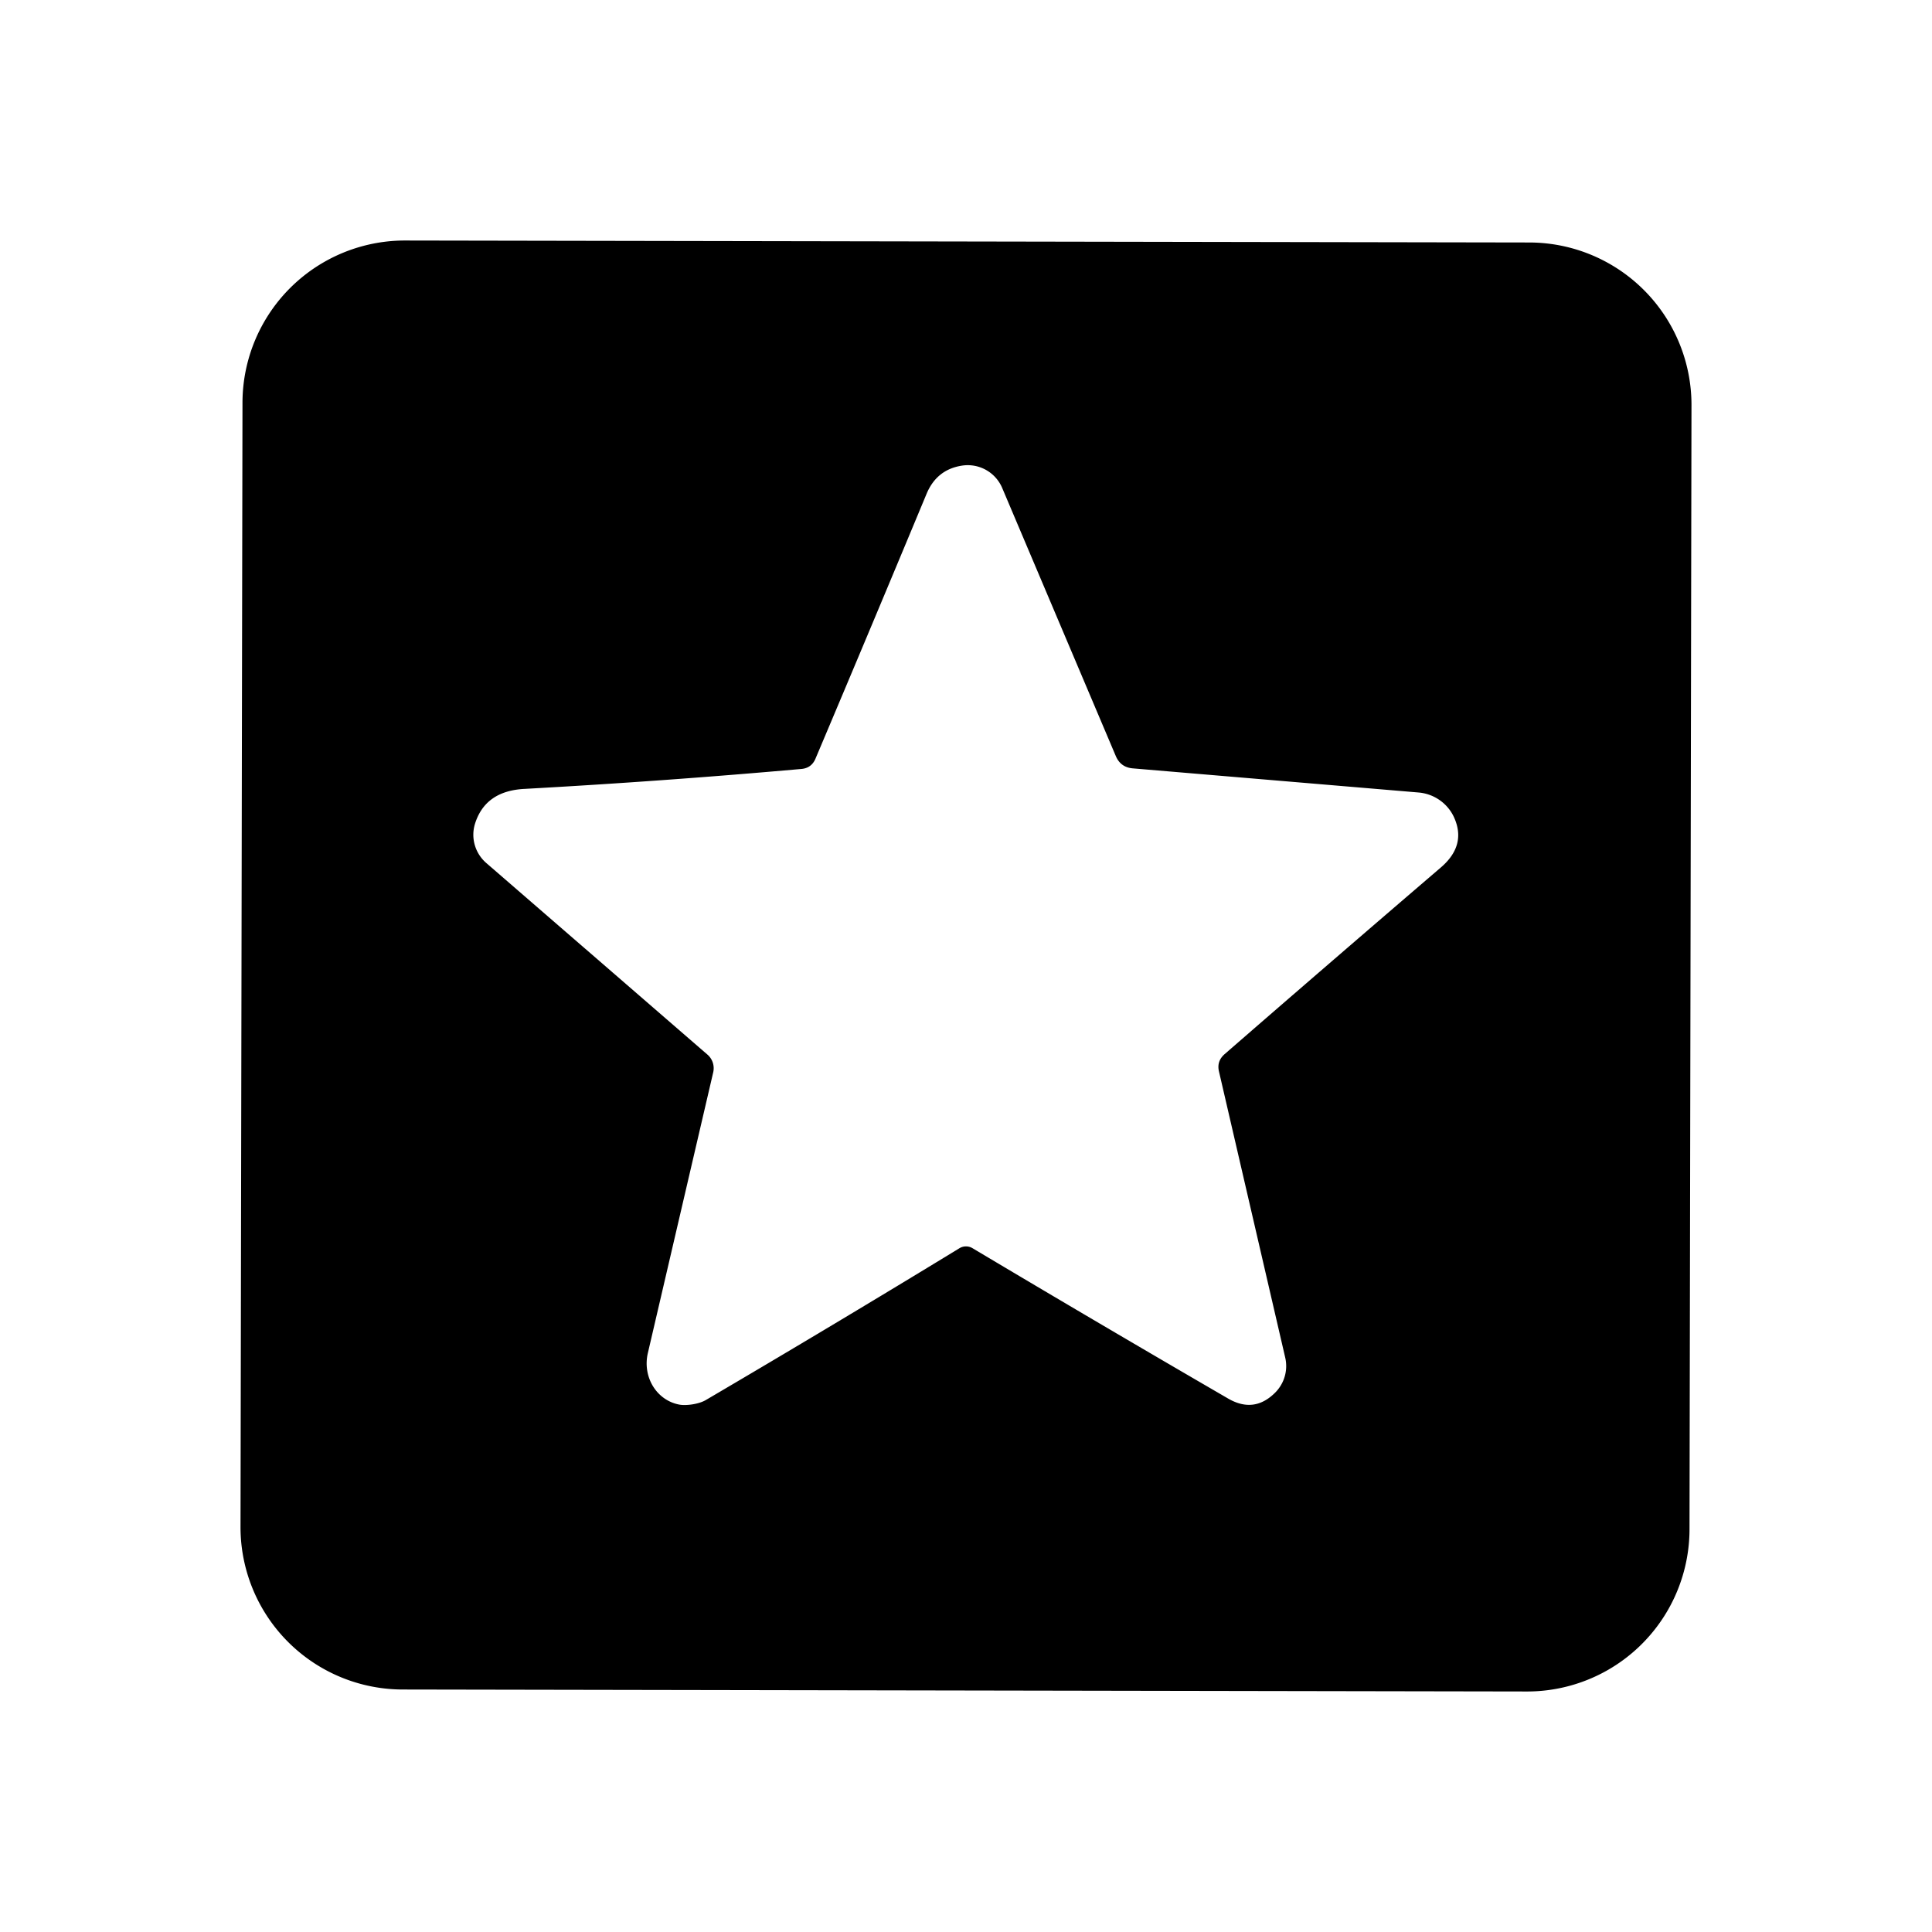 <svg viewBox="0.00 0.00 96.00 96.00" version="1.1" xmlns="http://www.w3.org/2000/svg">
<path d="M 83.951 75.993
  A 8.07 8.07 0.0 0 1 75.867 84.049
  L 20.007 83.951
  A 8.07 8.07 0.0 0 1 11.951 75.867
  L 12.049 20.007
  A 8.07 8.07 0.0 0 1 20.133 11.951
  L 75.993 12.049
  A 8.07 8.07 0.0 0 1 84.049 20.133
  L 83.951 75.993
  Z
  M 55.44 37.56
  L 49.80 24.25
  A 1.86 1.86 0.0 0 0 47.78 23.14
  Q 46.54 23.34 46.04 24.54
  Q 43.32 31.08 40.52 37.70
  Q 40.32 38.17 39.81 38.21
  Q 32.94 38.82 26.06 39.20
  Q 24.11 39.30 23.60 40.94
  A 1.86 1.85 29.0 0 0 24.16 42.88
  L 35.15 52.40
  A 0.90 0.89 -63.5 0 1 35.44 53.28
  L 32.19 67.24
  A 2.13 2.01 -78.7 0 0 33.79 69.80
  C 34.13 69.85 34.71 69.77 35.05 69.58
  Q 41.42 65.84 47.68 62.02
  A 0.63 0.63 0.0 0 1 48.32 62.02
  Q 54.61 65.77 61.02 69.49
  Q 62.29 70.23 63.32 69.24
  A 1.87 1.86 -28.3 0 0 63.86 67.45
  L 60.57 53.24
  Q 60.45 52.73 60.85 52.38
  Q 66.21 47.72 71.60 43.10
  Q 72.89 41.99 72.24 40.59
  A 2.14 2.13 -10.0 0 0 70.50 39.38
  L 56.29 38.18
  Q 55.68 38.13 55.44 37.56
  Z" fill="#000000"></path>
</svg>
